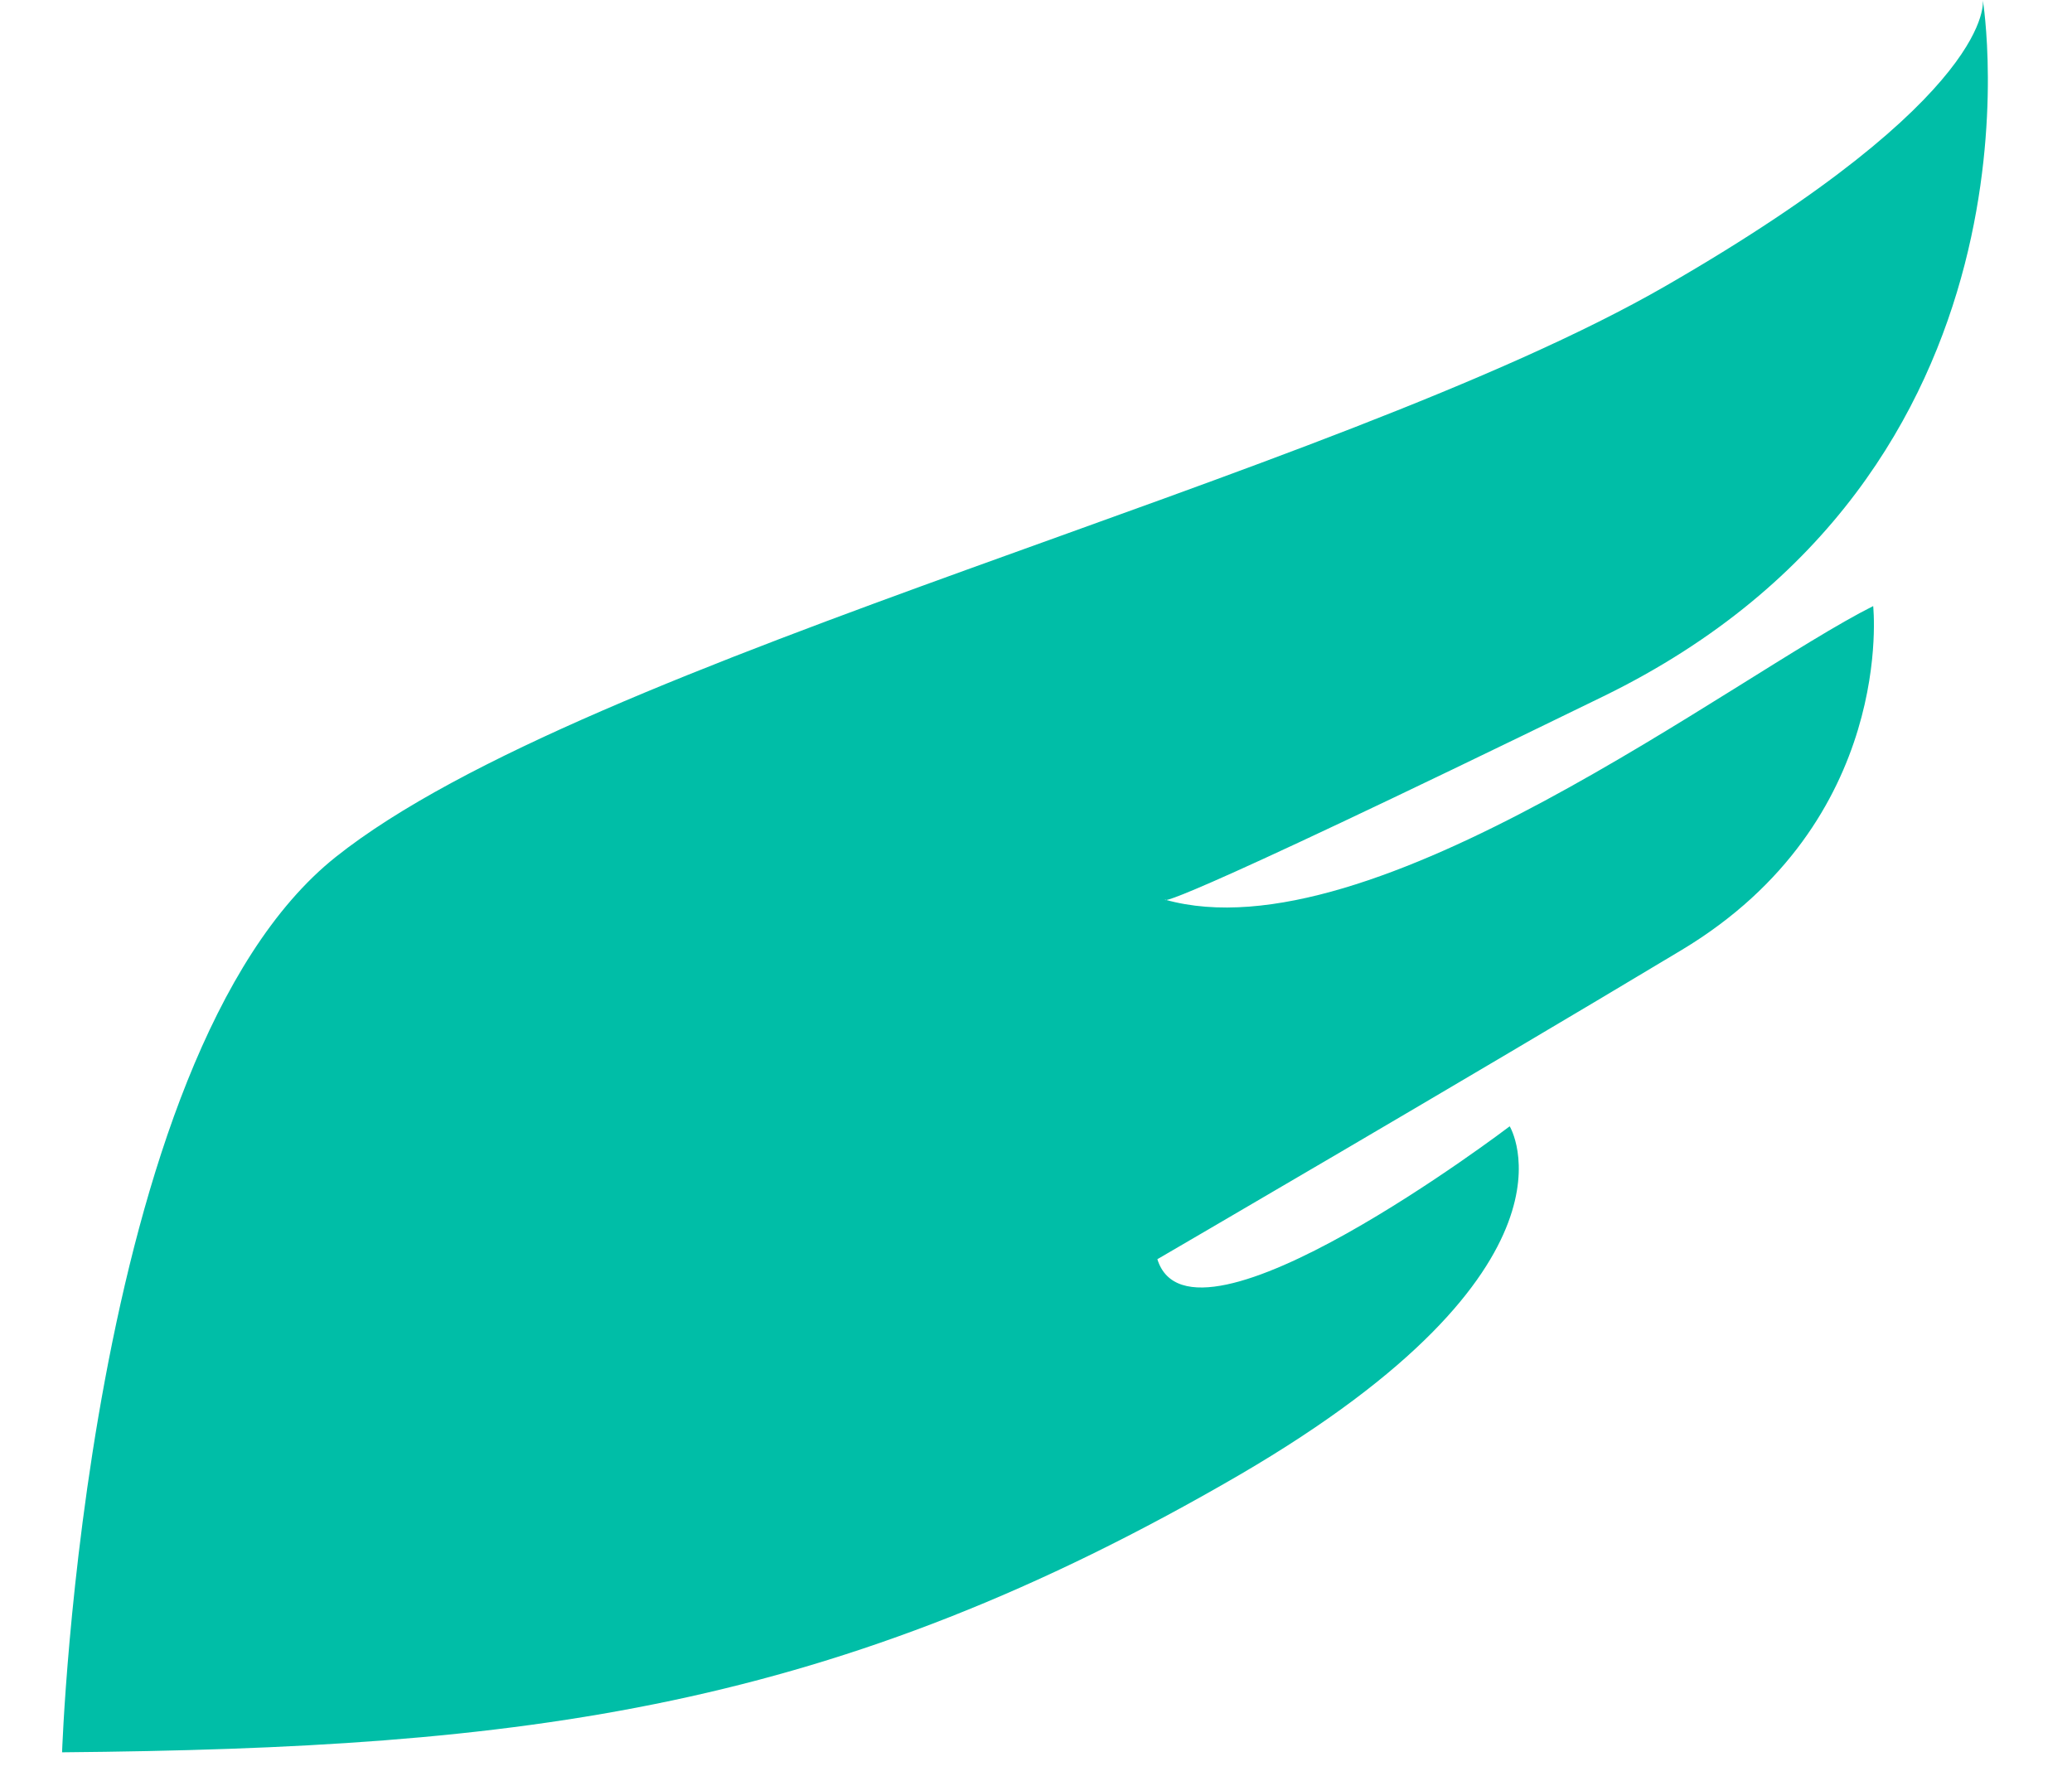 <svg width="21" height="18" viewBox="0 0 21 18" fill="none" xmlns="http://www.w3.org/2000/svg">
<path fill-rule="evenodd" clip-rule="evenodd" d="M0.629 17.765C0.629 17.765 0.865 10.707 3.403 8.686C5.941 6.665 13.515 4.84 16.884 2.897C20.254 0.954 20.096 0 20.096 0C20.096 0 20.888 4.795 16.25 7.058C11.612 9.32 11.809 9.119 11.809 9.119C13.904 9.709 17.583 6.846 18.985 6.143C18.985 6.143 19.221 8.322 17.042 9.63C14.863 10.939 11.73 12.763 11.73 12.763C12.074 13.87 15.301 11.416 15.301 11.416C15.301 11.416 16.171 12.842 12.566 14.947C8.452 17.34 5.32 17.718 0.629 17.761V17.765Z" fill="#00BEA7"/>
</svg>
